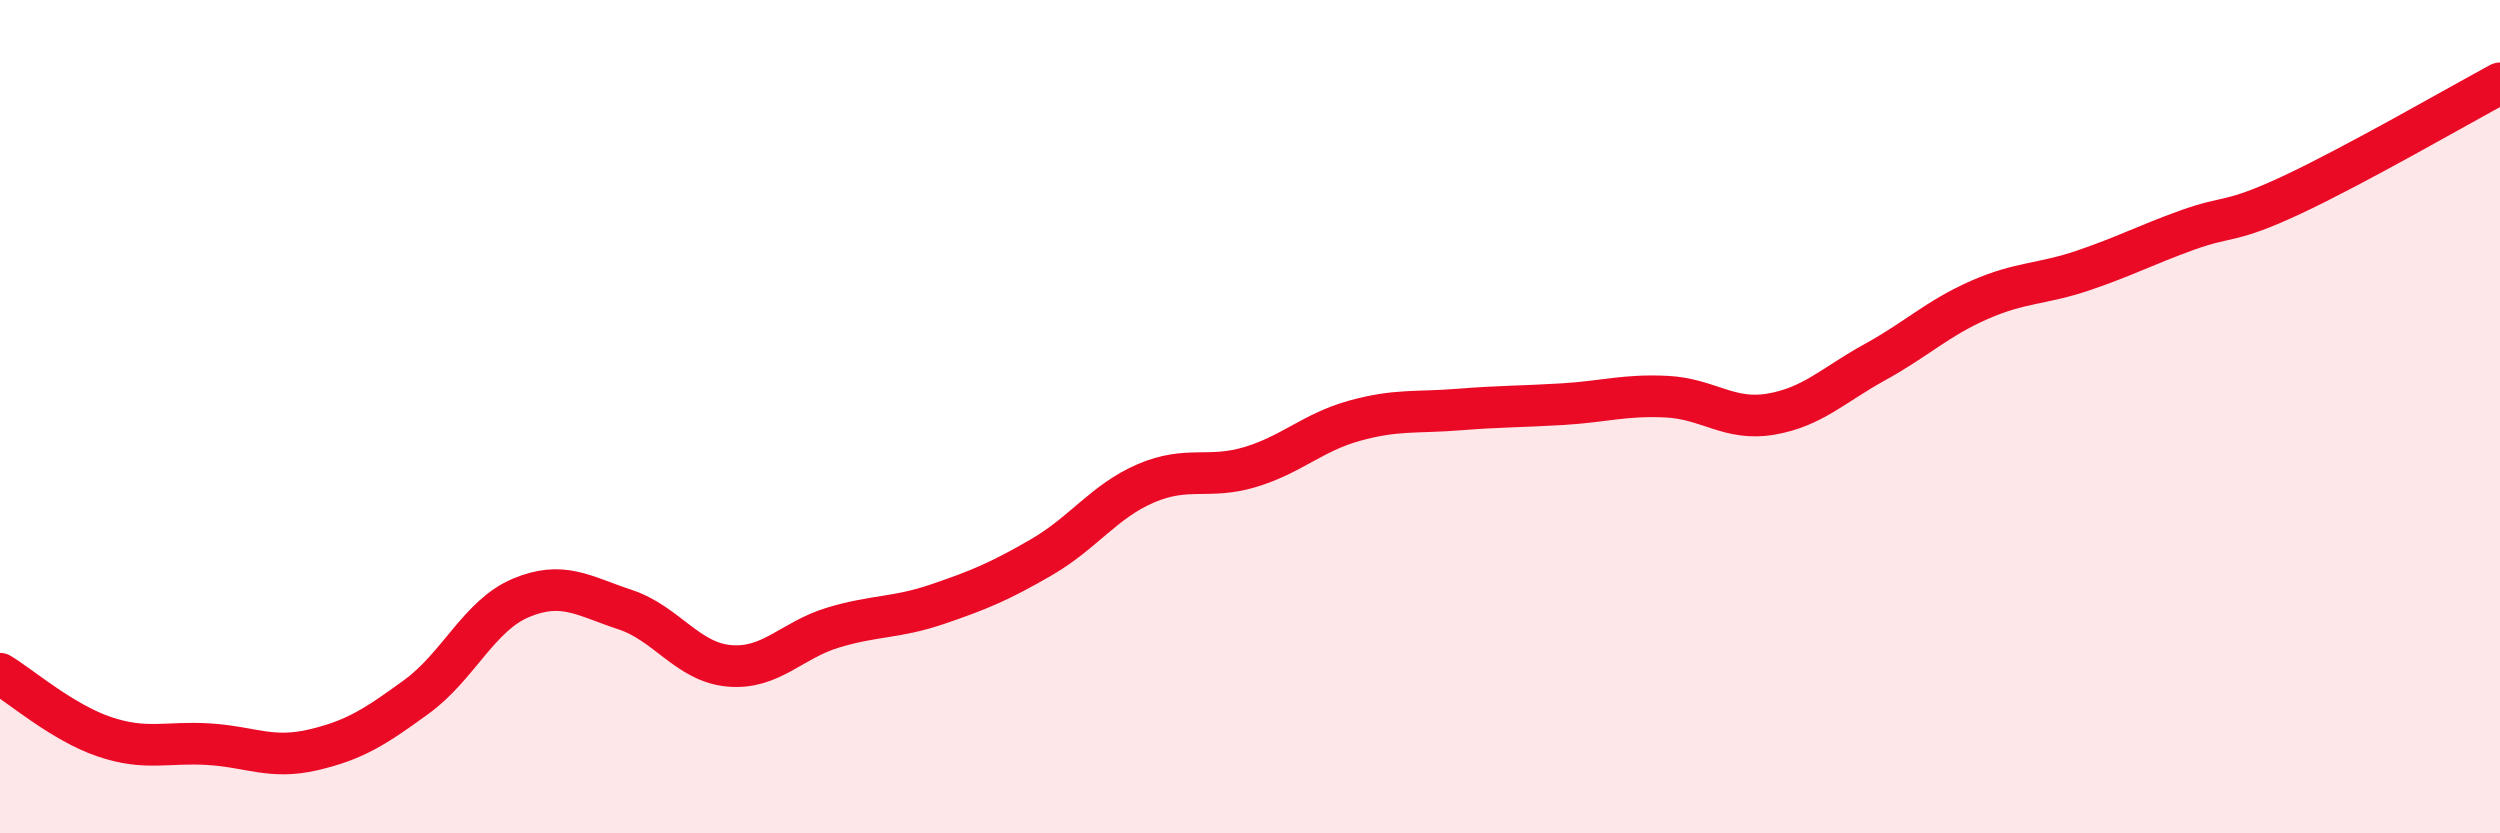 
    <svg width="60" height="20" viewBox="0 0 60 20" xmlns="http://www.w3.org/2000/svg">
      <path
        d="M 0,16.17 C 0.5,16.47 1.5,17.34 2.5,17.68 C 3.5,18.02 4,17.8 5,17.86 C 6,17.92 6.5,18.23 7.5,18 C 8.5,17.77 9,17.45 10,16.72 C 11,15.99 11.5,14.77 12.5,14.35 C 13.5,13.93 14,14.3 15,14.63 C 16,14.96 16.5,15.89 17.5,15.98 C 18.5,16.07 19,15.36 20,15.06 C 21,14.76 21.5,14.84 22.5,14.5 C 23.5,14.16 24,13.95 25,13.37 C 26,12.79 26.5,12.03 27.5,11.6 C 28.5,11.17 29,11.51 30,11.21 C 31,10.91 31.5,10.38 32.5,10.1 C 33.5,9.82 34,9.91 35,9.83 C 36,9.75 36.5,9.76 37.5,9.7 C 38.5,9.64 39,9.47 40,9.52 C 41,9.57 41.5,10.11 42.5,9.94 C 43.5,9.77 44,9.24 45,8.69 C 46,8.14 46.5,7.64 47.5,7.2 C 48.5,6.76 49,6.83 50,6.49 C 51,6.15 51.5,5.88 52.5,5.52 C 53.5,5.16 53.5,5.38 55,4.68 C 56.5,3.98 59,2.54 60,2L60 20L0 20Z"
        fill="#EB0A25"
        opacity="0.1"
        stroke-linecap="round"
        stroke-linejoin="round"
      />
      <path
        d="M 0,16.17 C 0.5,16.47 1.5,17.34 2.5,17.68 C 3.5,18.02 4,17.8 5,17.86 C 6,17.92 6.5,18.23 7.5,18 C 8.5,17.77 9,17.45 10,16.72 C 11,15.99 11.5,14.77 12.5,14.35 C 13.5,13.93 14,14.3 15,14.63 C 16,14.96 16.5,15.89 17.5,15.98 C 18.5,16.07 19,15.36 20,15.06 C 21,14.76 21.5,14.84 22.5,14.5 C 23.5,14.16 24,13.95 25,13.37 C 26,12.79 26.5,12.03 27.5,11.6 C 28.5,11.17 29,11.51 30,11.21 C 31,10.91 31.5,10.38 32.5,10.1 C 33.5,9.82 34,9.91 35,9.83 C 36,9.75 36.5,9.76 37.5,9.7 C 38.5,9.64 39,9.47 40,9.52 C 41,9.57 41.5,10.11 42.5,9.94 C 43.5,9.77 44,9.24 45,8.69 C 46,8.14 46.5,7.64 47.5,7.2 C 48.5,6.76 49,6.83 50,6.49 C 51,6.15 51.5,5.88 52.5,5.52 C 53.5,5.16 53.5,5.38 55,4.68 C 56.5,3.98 59,2.54 60,2"
        stroke="#EB0A25"
        stroke-width="1"
        fill="none"
        stroke-linecap="round"
        stroke-linejoin="round"
      />
    </svg>
  